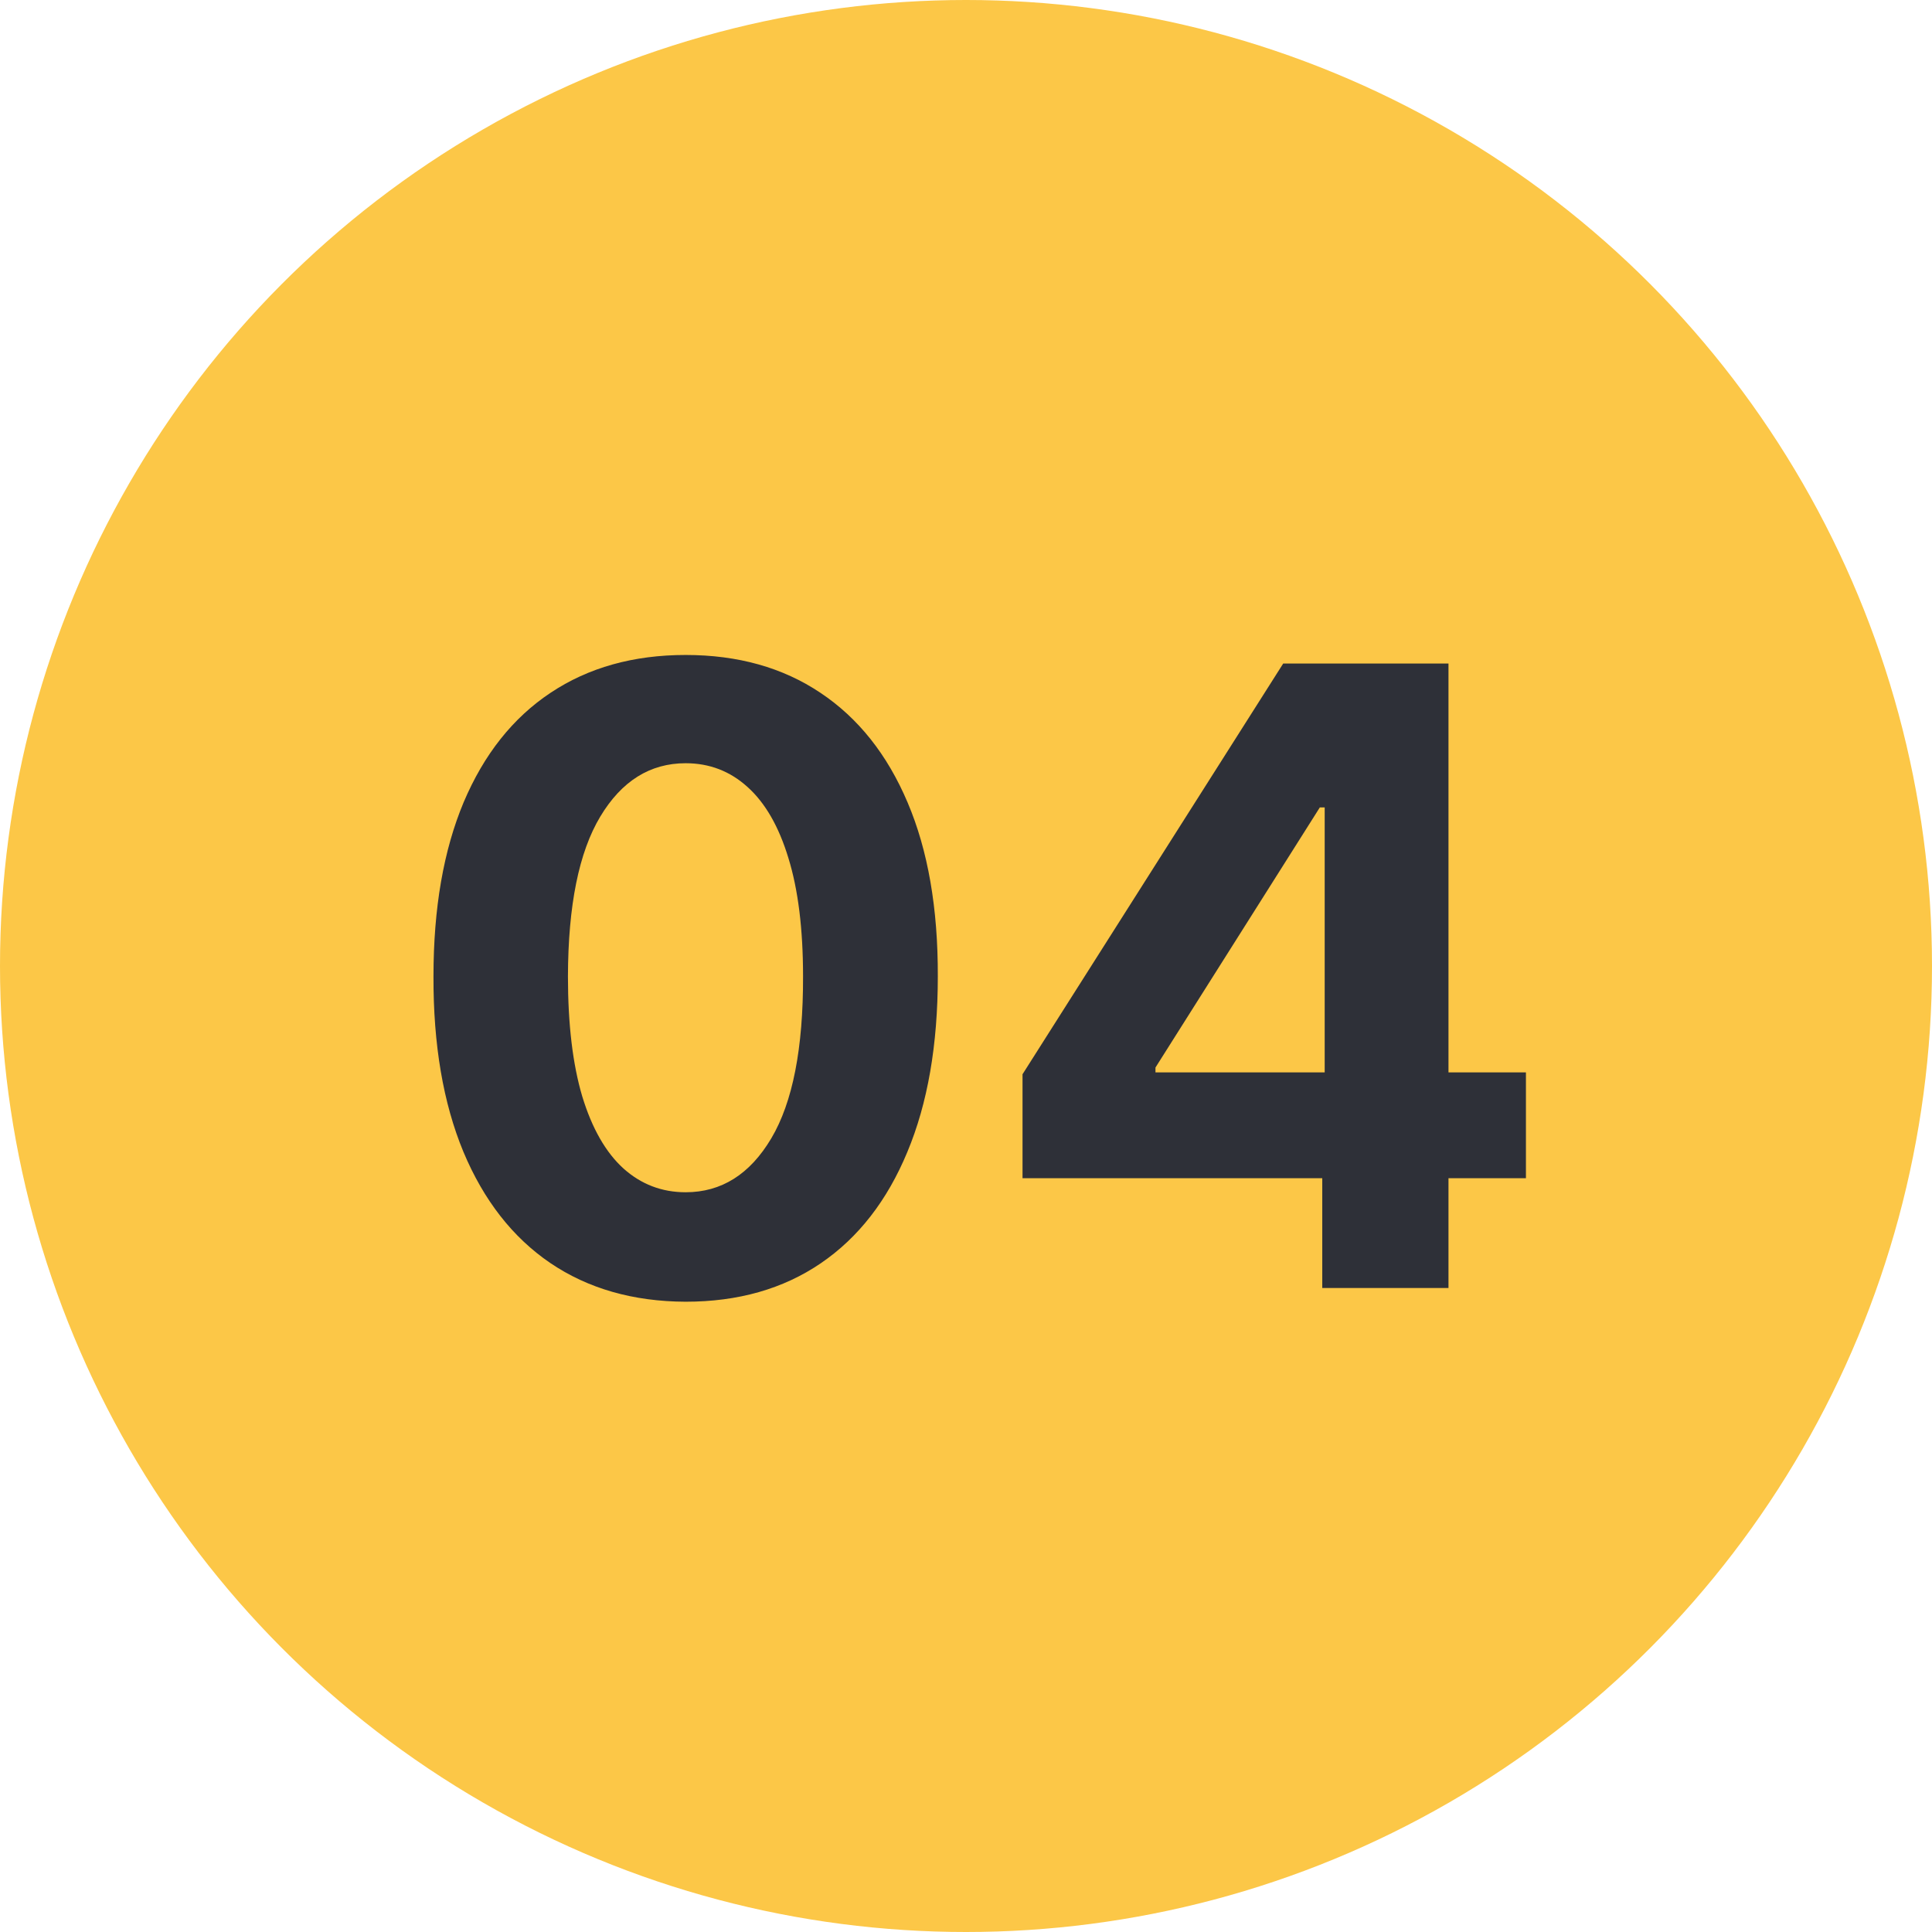<svg width="90" height="90" viewBox="0 0 90 90" fill="none" xmlns="http://www.w3.org/2000/svg">
<circle cx="45" cy="45" r="45" fill="#FCC747"/>
<path d="M31.94 60.639C29.497 60.63 27.395 60.028 25.633 58.835C23.881 57.642 22.532 55.914 21.585 53.651C20.647 51.387 20.183 48.665 20.193 45.483C20.193 42.311 20.662 39.607 21.599 37.372C22.546 35.137 23.895 33.438 25.647 32.273C27.409 31.099 29.506 30.511 31.94 30.511C34.374 30.511 36.467 31.099 38.218 32.273C39.98 33.447 41.334 35.151 42.281 37.386C43.228 39.612 43.697 42.311 43.687 45.483C43.687 48.674 43.214 51.401 42.267 53.665C41.329 55.928 39.984 57.656 38.233 58.849C36.481 60.043 34.383 60.639 31.94 60.639ZM31.94 55.54C33.607 55.54 34.937 54.702 35.931 53.026C36.926 51.349 37.418 48.835 37.409 45.483C37.409 43.276 37.181 41.439 36.727 39.972C36.282 38.504 35.647 37.401 34.824 36.662C34.009 35.923 33.048 35.554 31.94 35.554C30.283 35.554 28.957 36.383 27.963 38.04C26.968 39.697 26.466 42.178 26.457 45.483C26.457 47.718 26.68 49.583 27.125 51.08C27.579 52.566 28.218 53.684 29.042 54.432C29.866 55.17 30.832 55.54 31.94 55.54ZM47.633 54.886V50.043L59.777 30.909H63.953V37.614H61.482L53.826 49.73V49.957H71.084V54.886H47.633ZM61.596 60V53.409L61.709 51.264V30.909H67.476V60H61.596Z" fill="#2E3038"/>
</svg>
